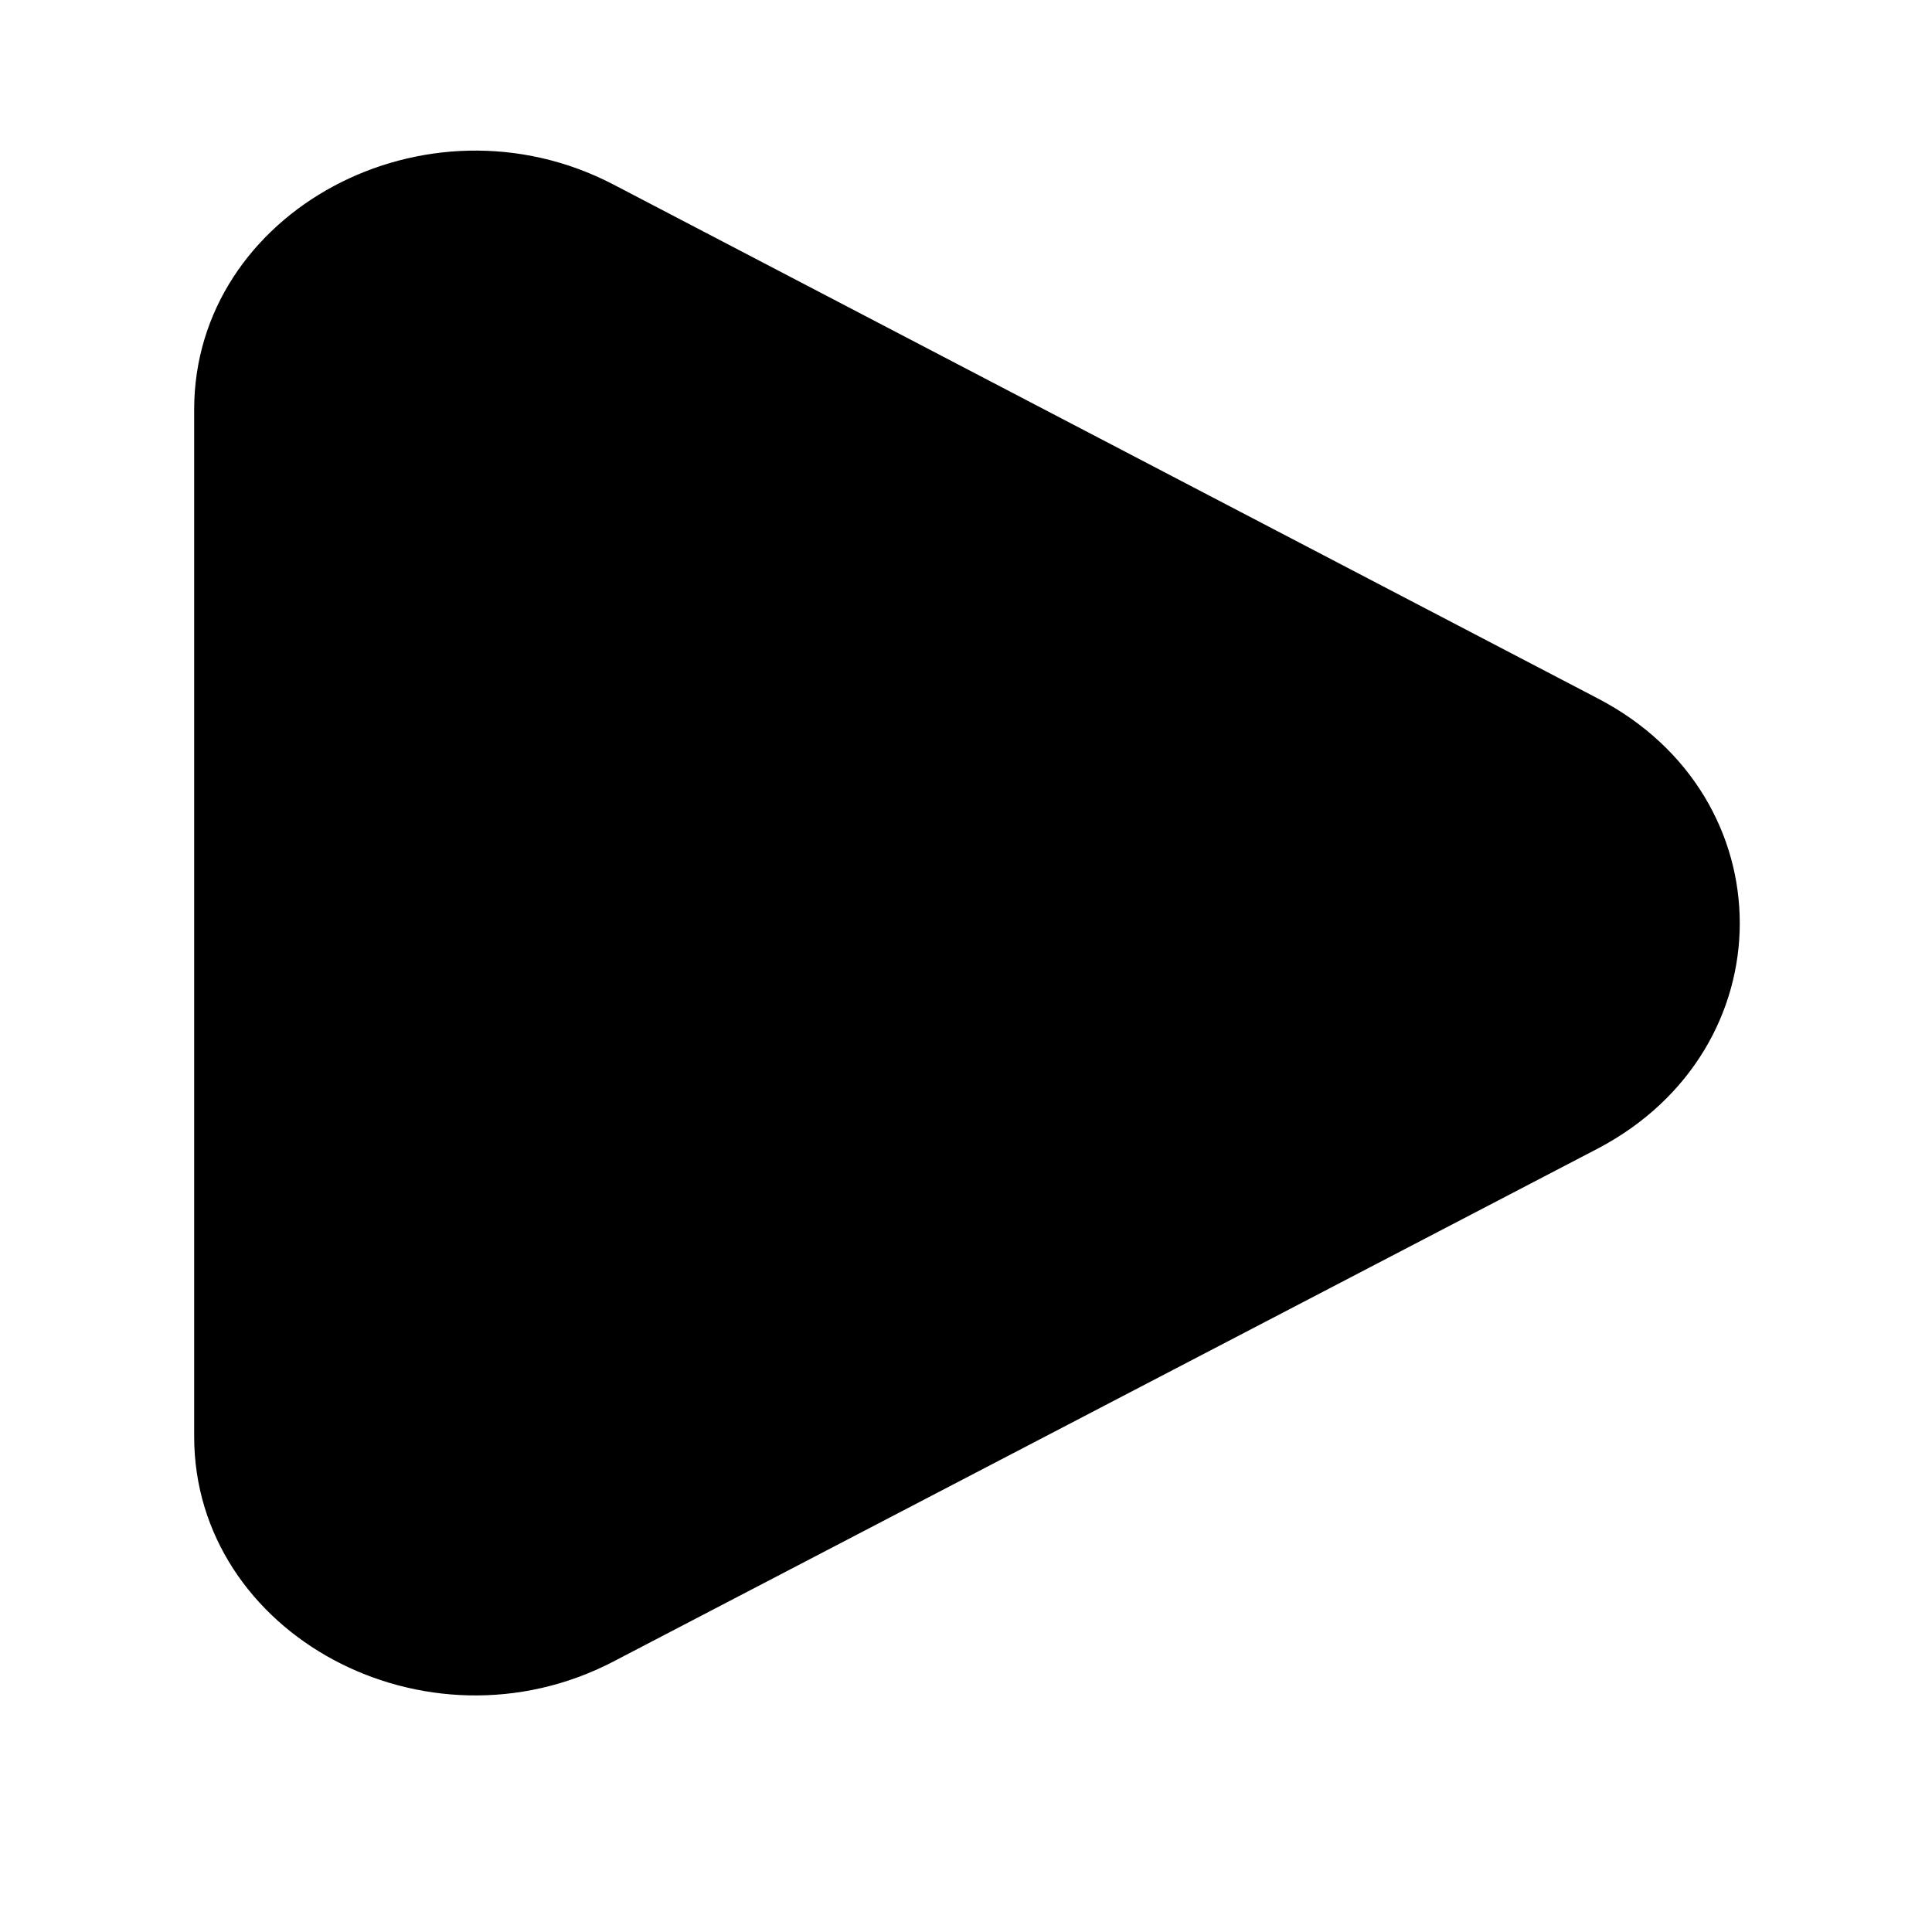 <?xml version="1.0" encoding="utf-8"?>
<!-- Generator: Adobe Illustrator 23.0.2, SVG Export Plug-In . SVG Version: 6.00 Build 0)  -->
<svg version="1.1" id="Layer_1" xmlns="http://www.w3.org/2000/svg" xmlns:xlink="http://www.w3.org/1999/xlink" x="0px" y="0px"
	 viewBox="0 0 20 20" style="enable-background:new 0 0 20 20;" xml:space="preserve">
<path d="M16.54,11.89L6.35,17.2c-1.94,1.01-4.34-0.28-4.34-2.33V4.24c0-2.05,2.4-3.34,4.34-2.33l10.19,5.32
	C18.5,8.25,18.5,10.86,16.54,11.89z"/>
</svg>
